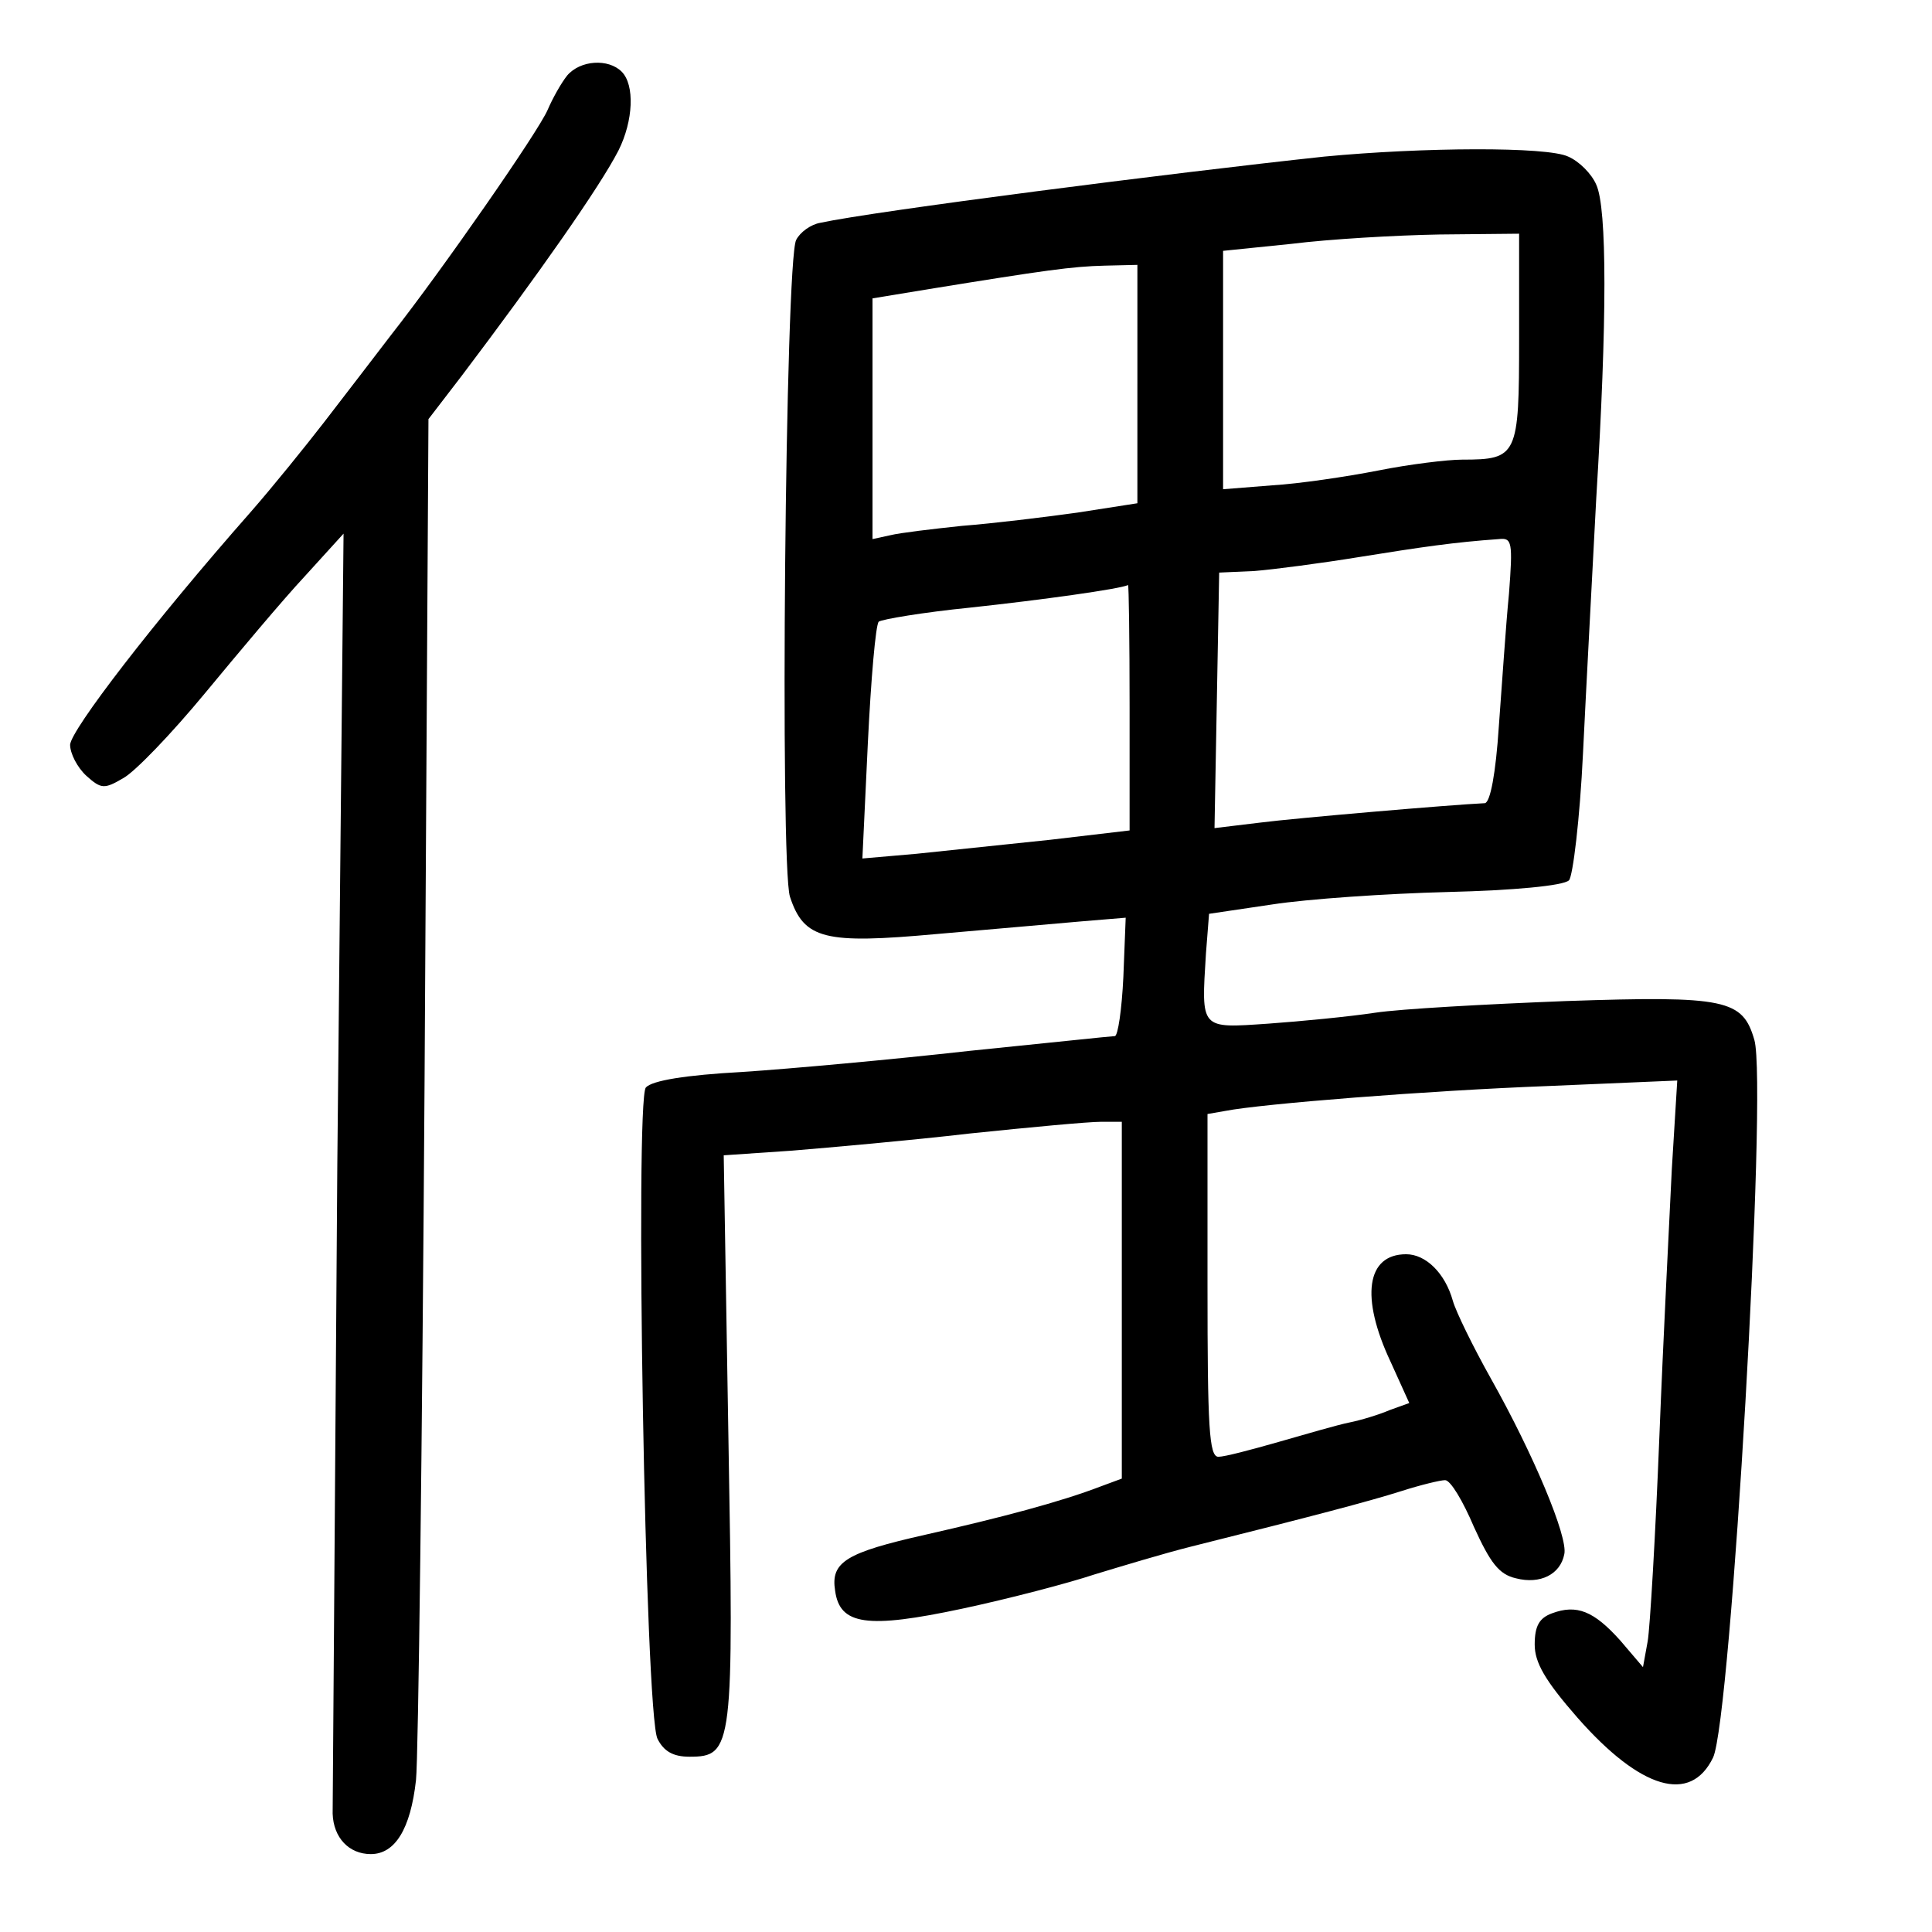 <?xml version="1.0" standalone="no"?>
<!DOCTYPE svg PUBLIC "-//W3C//DTD SVG 20010904//EN"
 "http://www.w3.org/TR/2001/REC-SVG-20010904/DTD/svg10.dtd">
<svg version="1.0" xmlns="http://www.w3.org/2000/svg"
 width="248pt" height="248pt" viewBox="0 0 248 248"
 preserveAspectRatio="xMidYMid meet">
<g transform="translate(0,248) scale(0.1,-0.1)"
fill="#000000" stroke="none">
<path d="M728 2383 c-8 -10 -19 -30 -25 -44 -12 -28 -135 -205 -201 -289 -23
-30 -62 -81 -86 -112 -24 -31 -66 -83 -94 -115 -126 -143 -231 -280 -232 -299
0 -11 9 -29 21 -40 19 -17 23 -17 47 -3 15 8 62 57 105 109 43 52 100 120 128
150 l50 55 -8 -810 c-3 -445 -6 -820 -6 -833 1 -31 21 -52 49 -52 31 0 51 32
58 95 3 28 8 432 11 898 l5 849 43 56 c96 127 177 242 201 289 19 38 21 84 4
101 -17 17 -53 15 -70 -5z"/>
<path d="M1700 2279 c-196 -21 -578 -70 -647 -85 -12 -2 -26 -12 -31 -22 -14
-26 -21 -802 -8 -843 18 -55 45 -61 188 -48 68 6 150 13 183 16 l60 5 -3 -76
c-2 -42 -7 -76 -11 -76 -4 0 -88 -9 -187 -19 -98 -11 -230 -23 -291 -27 -73
-4 -116 -11 -124 -20 -14 -18 -1 -805 15 -836 8 -16 20 -23 41 -23 56 0 57 11
50 411 l-6 361 88 6 c48 4 151 13 228 22 77 8 152 15 168 15 l27 0 0 -229 0
-229 -27 -10 c-52 -20 -128 -40 -225 -62 -102 -23 -122 -35 -116 -72 6 -44 41
-49 163 -23 61 13 137 33 170 44 33 10 89 27 125 36 156 39 228 58 269 71 25
8 50 14 56 14 7 0 23 -27 37 -60 21 -46 32 -61 54 -66 31 -8 57 5 62 31 5 22
-40 129 -94 225 -23 41 -45 86 -49 100 -10 36 -35 60 -60 60 -51 0 -59 -55
-20 -138 l24 -53 -25 -9 c-14 -6 -37 -13 -52 -16 -15 -3 -56 -15 -91 -25 -35
-10 -69 -19 -77 -19 -12 0 -14 38 -14 220 l0 220 23 4 c46 9 258 26 416 32
l164 7 -7 -114 c-3 -63 -11 -217 -16 -344 -5 -126 -12 -245 -15 -262 l-6 -33
-29 34 c-34 38 -56 47 -88 35 -16 -6 -22 -16 -22 -40 0 -23 13 -46 55 -94 81
-92 145 -111 174 -51 23 49 70 861 53 921 -15 52 -36 57 -242 50 -102 -4 -212
-10 -245 -15 -33 -5 -95 -11 -137 -14 -88 -6 -86 -8 -80 90 l4 51 81 12 c45 7
147 14 226 16 83 2 148 8 155 15 5 5 14 79 18 163 4 83 12 231 17 327 14 228
14 373 0 403 -6 14 -22 30 -36 36 -27 13 -187 12 -313 0z m250 -234 c0 -150
-2 -155 -73 -155 -19 0 -68 -6 -108 -14 -41 -8 -102 -17 -136 -19 l-63 -5 0
153 0 153 88 9 c48 6 133 11 190 12 l102 1 0 -135z m-490 -58 l0 -153 -77 -12
c-43 -6 -109 -14 -148 -17 -38 -4 -80 -9 -92 -12 l-23 -5 0 155 0 154 73 12
c148 24 183 29 225 30 l42 1 0 -153z m477 -269 c-4 -40 -9 -117 -13 -170 -4
-61 -11 -98 -18 -99 -43 -2 -242 -19 -289 -25 l-58 -7 3 164 3 164 45 2 c25 2
86 10 135 18 81 13 122 19 179 23 17 2 18 -4 13 -70z m-487 -146 l0 -158 -102
-12 c-57 -6 -134 -14 -172 -18 l-69 -6 7 148 c4 82 10 152 14 156 4 3 57 12
117 18 93 10 193 24 203 29 1 0 2 -70 2 -157z"/>
</g>
</svg>
